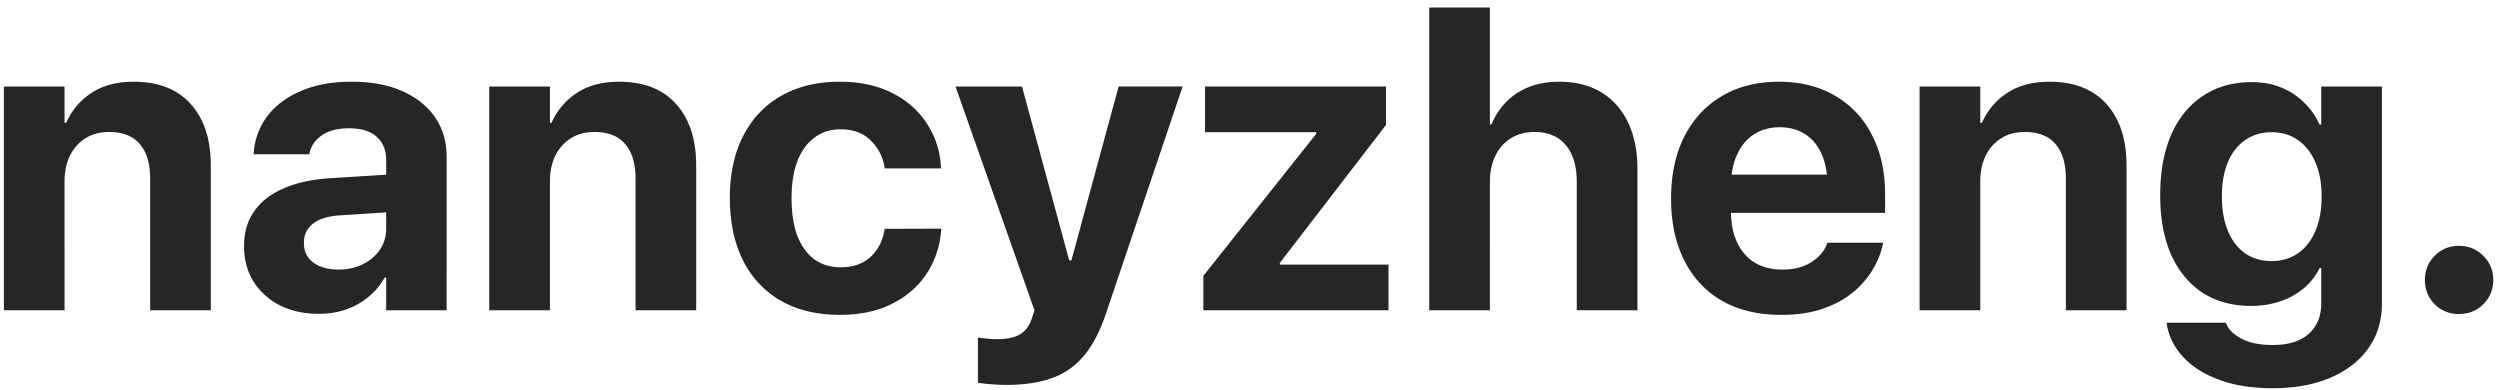 <svg xmlns="http://www.w3.org/2000/svg" width="141" height="22" fill="none"><path fill="#262626" d="M.219 17.5V4.879H3.64v2.05h.093A3.838 3.838 0 0 1 5.175 5.23c.64-.414 1.43-.62 2.367-.62 1.39 0 2.46.417 3.21 1.253.759.836 1.138 1.996 1.138 3.48V17.5H8.469v-7.43c0-.836-.192-1.48-.574-1.933-.383-.461-.965-.692-1.747-.692-.507 0-.949.117-1.324.352a2.393 2.393 0 0 0-.879.984c-.203.414-.304.899-.304 1.453V17.5H.219Zm17.765.2c-.836 0-1.57-.16-2.203-.481a3.768 3.768 0 0 1-1.488-1.348c-.352-.578-.527-1.238-.527-1.98v-.024c0-.765.191-1.418.574-1.957.383-.547.937-.976 1.664-1.289.734-.32 1.625-.512 2.672-.574l4.875-.305v2.121l-4.36.282c-.671.039-1.183.195-1.535.468-.343.266-.515.625-.515 1.078v.012c0 .469.175.836.527 1.102.36.265.836.398 1.43.398.515 0 .972-.101 1.37-.305.407-.203.727-.476.962-.82.234-.351.351-.746.351-1.183V9.027c0-.554-.18-.992-.539-1.312-.351-.32-.867-.48-1.547-.48-.633 0-1.14.128-1.523.386-.375.25-.61.574-.703.973l-.024.105h-3.14l.011-.14a3.82 3.82 0 0 1 .786-2.04c.46-.593 1.09-1.058 1.886-1.394.805-.344 1.758-.516 2.86-.516 1.093 0 2.039.176 2.836.528.796.351 1.414.843 1.851 1.476.438.633.656 1.38.656 2.239V17.5h-3.41v-1.84h-.093a3.72 3.72 0 0 1-.915 1.09c-.367.305-.785.54-1.253.703-.47.164-.98.246-1.536.246Zm9.61-.2V4.879h3.422v2.05h.093a3.838 3.838 0 0 1 1.442-1.699c.64-.414 1.43-.62 2.367-.62 1.39 0 2.46.417 3.21 1.253.759.836 1.138 1.996 1.138 3.48V17.5h-3.422v-7.43c0-.836-.192-1.48-.575-1.933-.382-.461-.964-.692-1.746-.692-.507 0-.949.117-1.324.352a2.393 2.393 0 0 0-.879.984c-.203.414-.304.899-.304 1.453V17.5h-3.422Zm19.793.258c-1.29 0-2.399-.262-3.328-.785a5.339 5.339 0 0 1-2.145-2.274c-.5-.984-.75-2.16-.75-3.527v-.012c0-1.351.25-2.515.75-3.492.508-.984 1.223-1.738 2.145-2.262.93-.531 2.03-.797 3.304-.797 1.133 0 2.117.211 2.953.633.836.422 1.489.996 1.957 1.723.477.719.743 1.535.797 2.45l.012.081h-3.188l-.011-.094a2.66 2.66 0 0 0-.797-1.5c-.414-.406-.977-.609-1.688-.609-.562 0-1.05.156-1.464.469-.414.304-.735.746-.961 1.324-.22.578-.328 1.273-.328 2.086v.023c0 .82.109 1.524.328 2.11.226.578.547 1.02.96 1.324.415.297.907.445 1.477.445.696 0 1.25-.187 1.664-.562.422-.375.692-.883.809-1.524l.023-.082 3.176-.011v.082a5.126 5.126 0 0 1-.82 2.46c-.477.72-1.13 1.286-1.957 1.7-.82.414-1.793.62-2.918.62Zm9.422 3.949a11.482 11.482 0 0 1-1.653-.117v-2.555c.125.024.282.043.469.059.188.023.398.035.633.035.531 0 .953-.09 1.265-.27.313-.18.54-.488.68-.925l.14-.434-4.452-12.621h3.75l2.882 10.617-.504-.809h.704l-.516.81L63.09 4.878h3.61l-4.325 12.809c-.336 1.007-.754 1.804-1.254 2.39a4.045 4.045 0 0 1-1.816 1.254c-.703.25-1.535.375-2.496.375ZM67.87 17.5v-1.945l6.363-8.004v-.094h-6.27V4.879h10.208v2.168l-5.988 7.781v.094h6.129V17.5H67.87Zm12.738 0V.426h3.422v6.586h.094c.32-.766.805-1.356 1.453-1.77.649-.422 1.441-.633 2.379-.633.914 0 1.7.2 2.356.598.656.398 1.16.965 1.511 1.7.352.734.528 1.609.528 2.624V17.5H88.93v-7.254c0-.883-.207-1.57-.621-2.062-.407-.493-1-.739-1.782-.739-.508 0-.949.121-1.324.364a2.316 2.316 0 0 0-.867.984c-.203.422-.305.91-.305 1.465V17.5H80.61Zm19.852.258c-1.29 0-2.398-.262-3.328-.785-.922-.532-1.633-1.29-2.133-2.274s-.75-2.148-.75-3.492v-.012c0-1.336.246-2.496.738-3.48.5-.985 1.203-1.746 2.11-2.285.914-.547 1.988-.82 3.222-.82 1.227 0 2.289.265 3.188.796a5.262 5.262 0 0 1 2.074 2.215c.492.945.738 2.055.738 3.328v1.055H95.938V9.848h8.753l-1.617 2.015V10.54c0-.742-.113-1.363-.34-1.863-.226-.5-.543-.875-.949-1.125-.406-.25-.875-.375-1.406-.375-.54 0-1.016.129-1.43.386-.414.258-.738.641-.972 1.149-.235.5-.352 1.11-.352 1.828v1.336c0 .703.117 1.305.352 1.805.234.492.566.87.996 1.136.437.258.957.387 1.558.387.469 0 .875-.07 1.219-.21a2.53 2.53 0 0 0 .844-.552c.218-.226.367-.453.445-.68l.023-.07h3.153l-.035.13c-.094.452-.278.91-.551 1.37a4.79 4.79 0 0 1-1.102 1.278c-.461.39-1.031.703-1.711.937-.671.235-1.457.352-2.355.352Zm7.805-.258V4.879h3.422v2.05h.093a3.835 3.835 0 0 1 1.442-1.699c.64-.414 1.429-.62 2.367-.62 1.39 0 2.461.417 3.211 1.253.758.836 1.137 1.996 1.137 3.48V17.5h-3.422v-7.43c0-.836-.192-1.48-.575-1.933-.382-.461-.964-.692-1.746-.692-.507 0-.949.117-1.324.352a2.394 2.394 0 0 0-.879.984c-.203.414-.304.899-.304 1.453V17.5h-3.422Zm19.898 4.395c-1.156 0-2.16-.16-3.012-.48-.851-.313-1.527-.743-2.027-1.29-.5-.54-.805-1.148-.914-1.828l-.012-.094h3.34l.035.07c.125.32.41.598.856.832.445.235 1.031.352 1.758.352.882 0 1.558-.21 2.027-.633.469-.422.703-.984.703-1.687V15.12h-.094a3.486 3.486 0 0 1-.902 1.149 4.122 4.122 0 0 1-1.313.726 5.09 5.09 0 0 1-1.664.258c-1.047 0-1.957-.25-2.73-.75-.766-.508-1.356-1.227-1.77-2.156-.406-.93-.609-2.036-.609-3.317v-.023c0-1.32.207-2.457.621-3.41.422-.953 1.02-1.684 1.793-2.192.773-.515 1.691-.773 2.754-.773.594 0 1.137.097 1.629.293a3.84 3.84 0 0 1 1.289.832c.375.351.676.773.902 1.265h.094V4.88h3.422v12.258c0 .945-.25 1.773-.75 2.484-.5.719-1.215 1.277-2.145 1.676-.922.398-2.015.598-3.281.598Zm-.035-7.172c.57 0 1.066-.149 1.488-.446.422-.296.746-.714.973-1.254.234-.546.351-1.191.351-1.933v-.012c0-.742-.117-1.383-.351-1.922-.235-.547-.563-.965-.985-1.254-.414-.297-.906-.445-1.476-.445-.578 0-1.078.148-1.5.445-.422.29-.746.703-.973 1.243-.226.539-.34 1.18-.34 1.921v.024c0 .742.114 1.387.34 1.933.227.547.551.97.973 1.266.422.29.922.434 1.5.434Zm10.559 2.988a1.89 1.89 0 0 1-1.372-.55 1.886 1.886 0 0 1-.55-1.372c0-.539.183-.992.55-1.36a1.866 1.866 0 0 1 1.372-.562c.546 0 1.003.188 1.371.563.375.367.562.82.562 1.36 0 .538-.187.995-.562 1.37-.368.367-.825.55-1.371.55Z"/></svg>